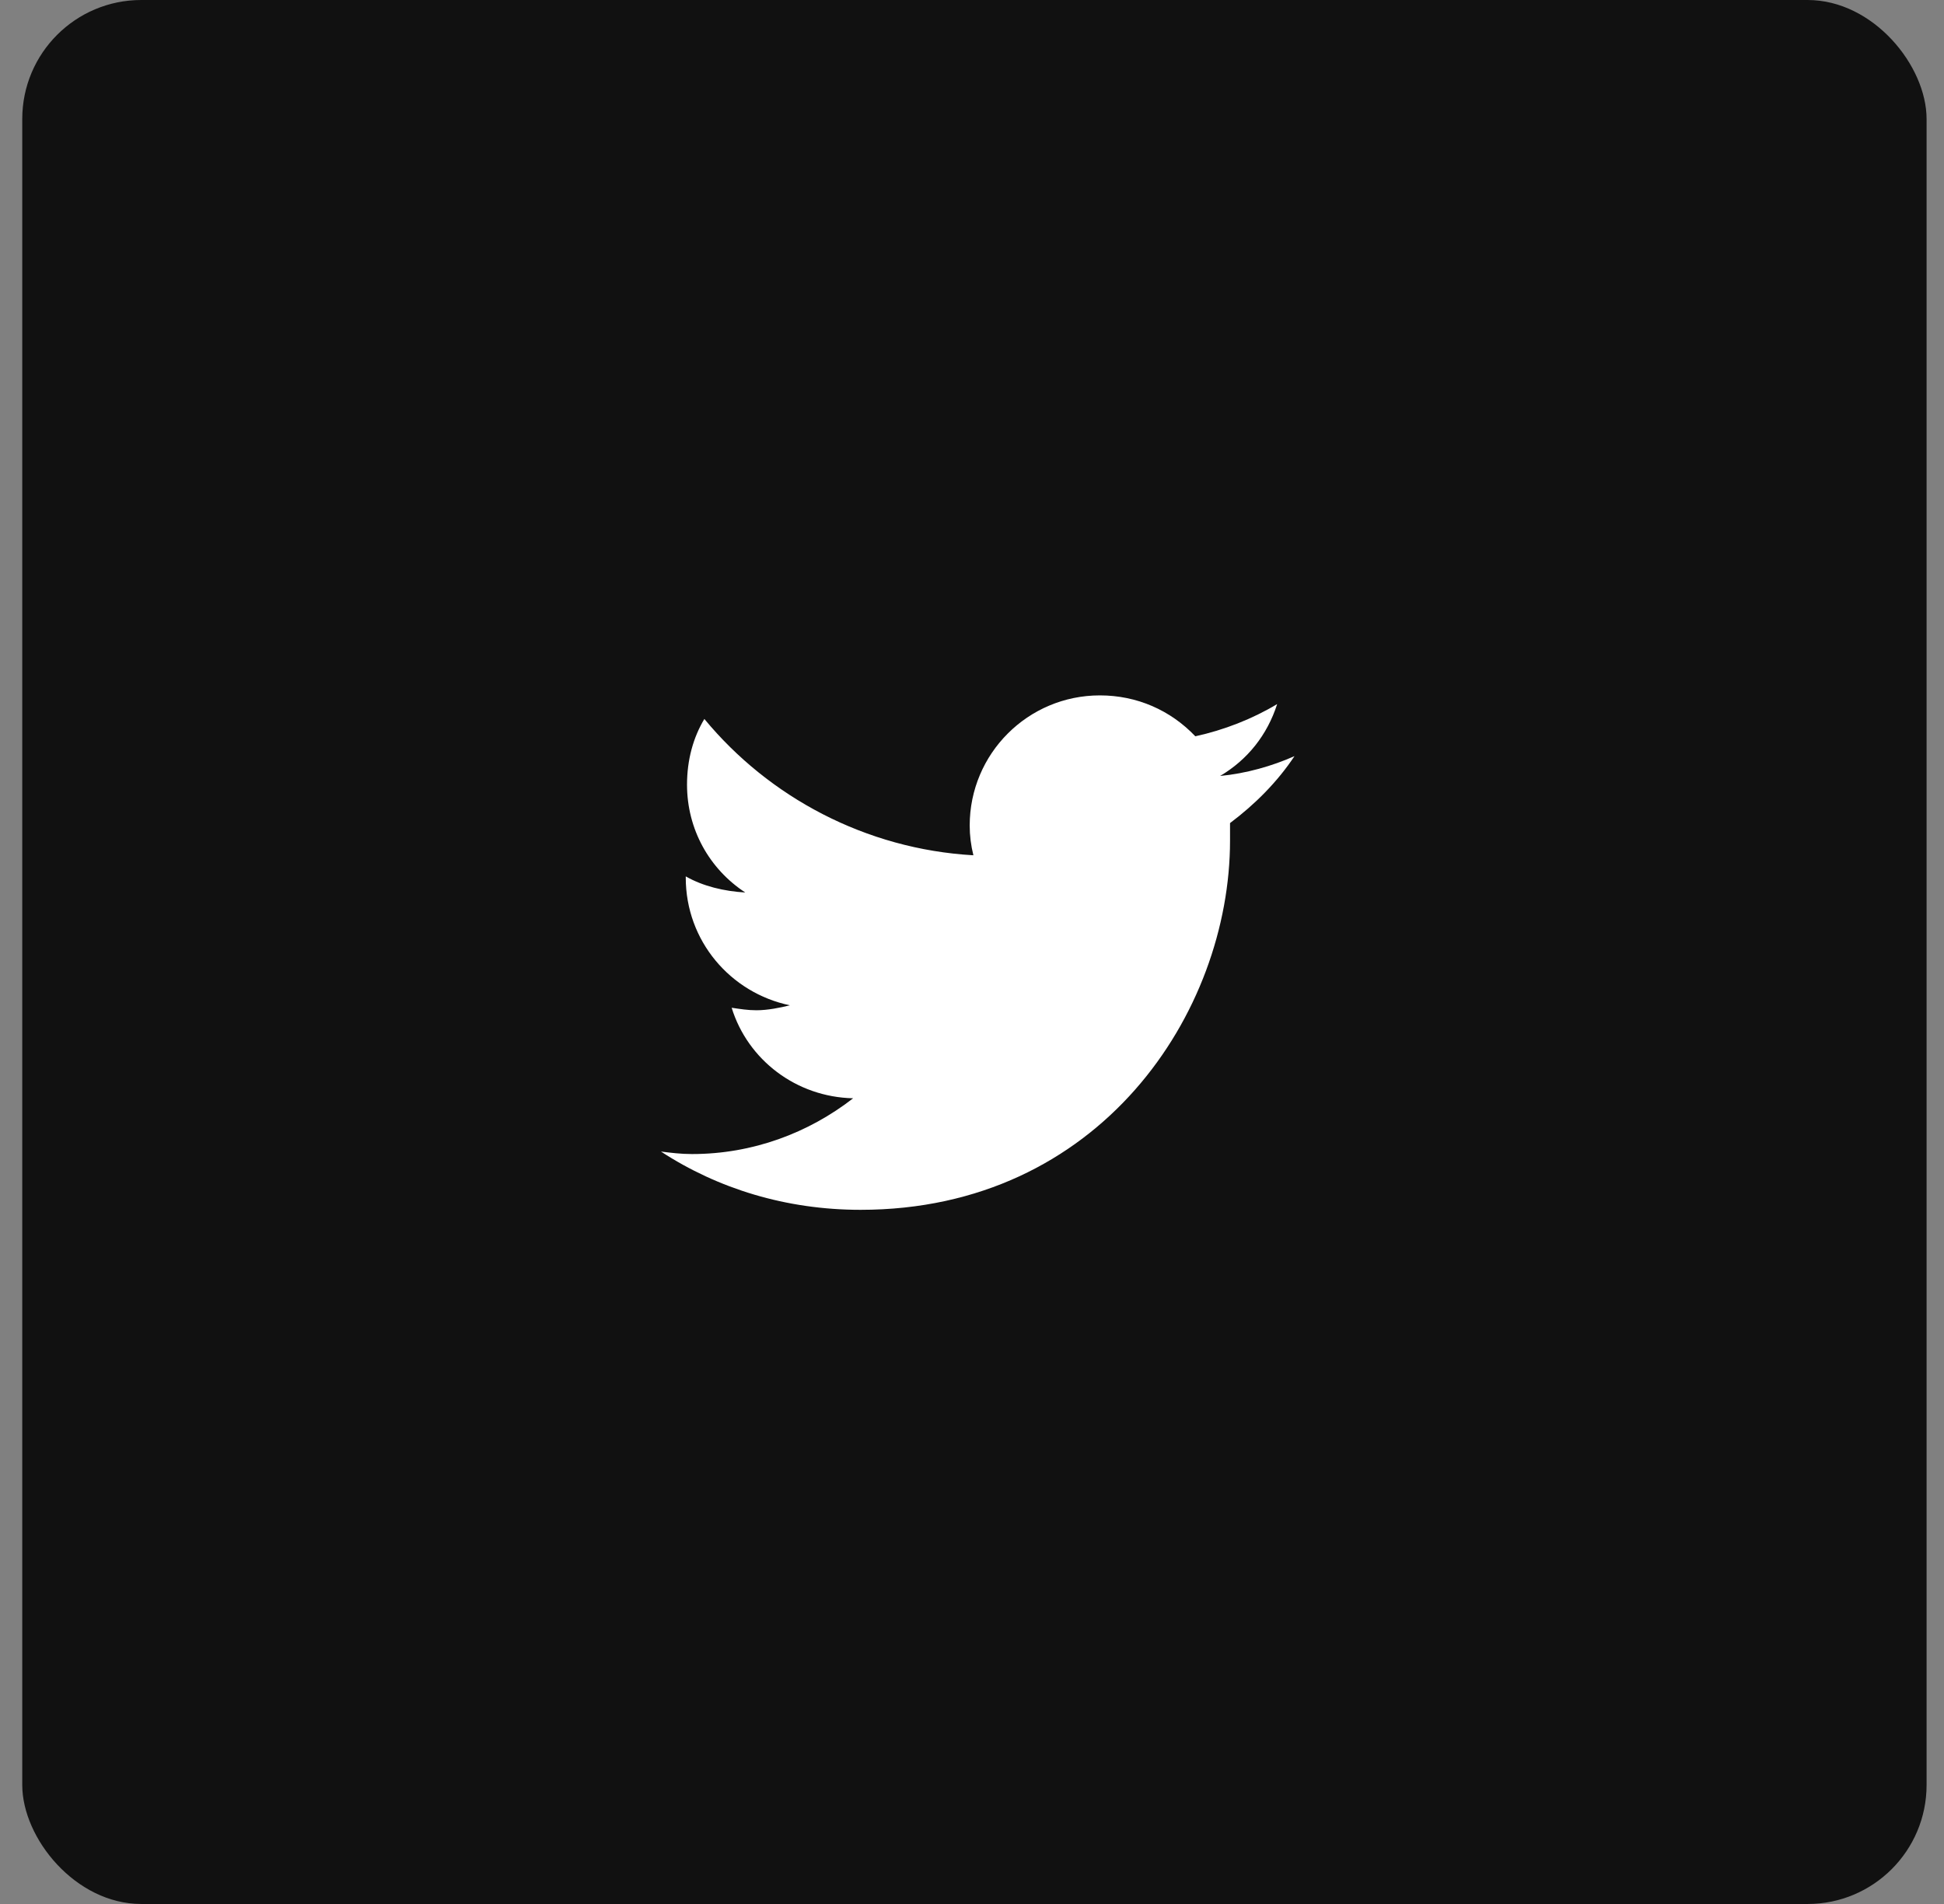 <svg width="49" height="48" viewBox="0 0 49 48" fill="none" xmlns="http://www.w3.org/2000/svg">
<rect x="0" y="0" width="49" height="48" fill="#808080" stroke="none"/>
<rect x="0.561" width="48" height="48" rx="3" fill="#111111"/>
<path d="M31.004 20.75C31.004 20.906 31.004 21.031 31.004 21.188C31.004 25.531 27.723 30.5 21.692 30.5C19.817 30.5 18.098 29.969 16.66 29.031C16.91 29.062 17.16 29.094 17.442 29.094C18.973 29.094 20.379 28.562 21.504 27.688C20.067 27.656 18.848 26.719 18.442 25.406C18.66 25.438 18.848 25.469 19.067 25.469C19.348 25.469 19.66 25.406 19.91 25.344C18.41 25.031 17.285 23.719 17.285 22.125V22.094C17.723 22.344 18.254 22.469 18.785 22.5C17.879 21.906 17.317 20.906 17.317 19.781C17.317 19.156 17.473 18.594 17.754 18.125C19.379 20.094 21.817 21.406 24.535 21.562C24.473 21.312 24.442 21.062 24.442 20.812C24.442 19 25.91 17.531 27.723 17.531C28.66 17.531 29.504 17.906 30.129 18.562C30.848 18.406 31.567 18.125 32.192 17.75C31.942 18.531 31.442 19.156 30.754 19.562C31.41 19.5 32.067 19.312 32.629 19.062C32.192 19.719 31.629 20.281 31.004 20.75Z" fill="white"/>
</svg>
